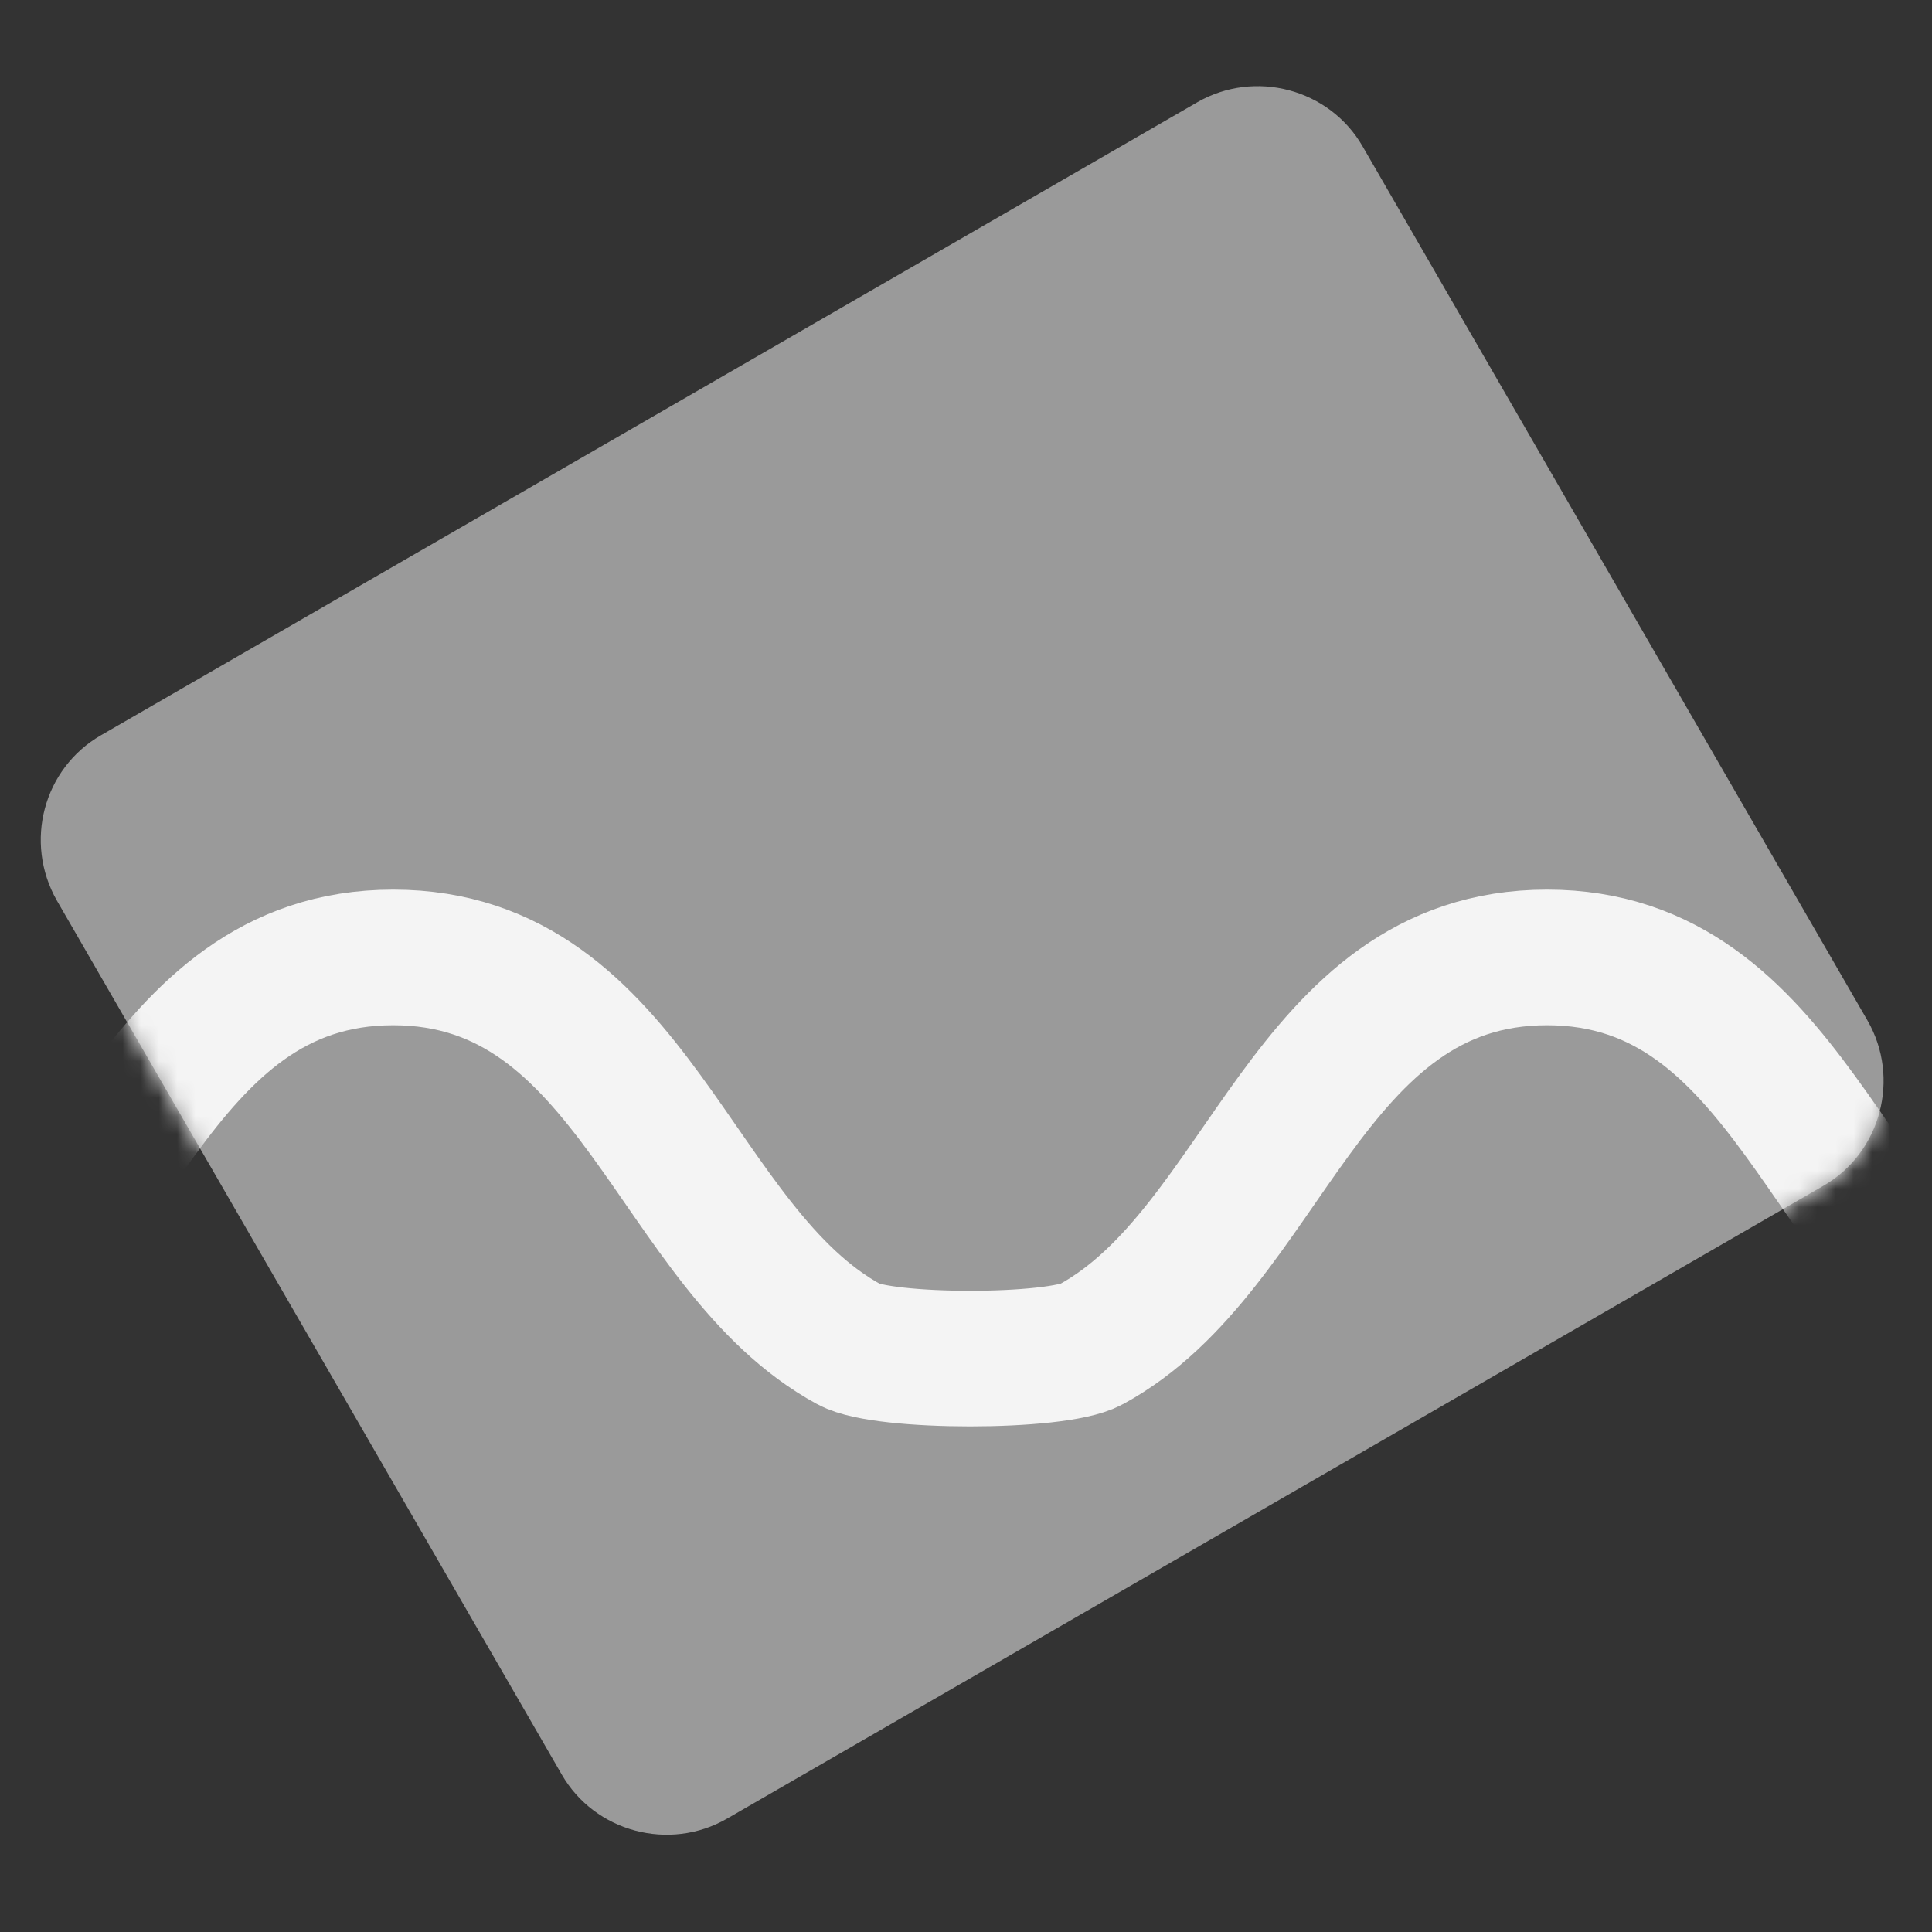 <?xml version="1.0" encoding="UTF-8"?>
<svg id="Livello_1" data-name="Livello 1" xmlns="http://www.w3.org/2000/svg" xmlns:xlink="http://www.w3.org/1999/xlink" viewBox="0 0 106 106">
  <rect x="0" y="0" width="106" height="106" fill="#333333" stroke="none"/>
  <defs>
    <style>
      .cls-1 {
        mask: url(#mask);
      }

      .cls-2 {
        fill: none;
        stroke: #f4f4f4;
        stroke-miterlimit: 10;
        stroke-width: 7.44px;
      }

      .cls-3 {
        fill: #9a9a9a;
      }

      .cls-3, .cls-4 {
        stroke-width: 0px;
      }

      .cls-4 {
        fill: #fff;
      }
    </style>
    <mask id="mask" x="-41.79" y="4.73" width="153.47" height="95.94" maskUnits="userSpaceOnUse">
      <g id="mask0_1_3571" data-name="mask0 1 3571">
        <path class="cls-4" d="M5.54,40.34L65.69,5.61c3.16-1.82,7.25-.74,9.07,2.42l27.7,47.96c1.82,3.16.74,7.25-2.42,9.07l-60.15,34.72c-3.16,1.82-7.25.74-9.07-2.42L3.12,49.41c-1.82-3.2-.74-7.25,2.42-9.07Z"/>
      </g>
    </mask>
  </defs>
  <path class="cls-3" d="M5.54,40.34L65.69,5.61c3.16-1.82,7.25-.74,9.07,2.42l27.7,47.96c1.82,3.16.74,7.25-2.42,9.07l-60.15,34.72c-3.16,1.82-7.25.74-9.07-2.42L3.12,49.41c-1.82-3.2-.74-7.25,2.42-9.07Z"/>
  <g class="cls-1">
    <path class="cls-2" d="M109.9,73.76c-9.63-5.24-11.79-21.23-25.02-21.23s-15.39,15.99-25.02,21.23c-1.9,1.04-11.38,1.04-13.27,0-9.63-5.24-11.79-21.23-25.02-21.23s-15.43,15.99-25.02,21.23c-1.9,1.04-11.38,1.04-13.27,0-9.63-5.24-11.79-21.23-25.06-21.23"/>
  </g>
</svg>